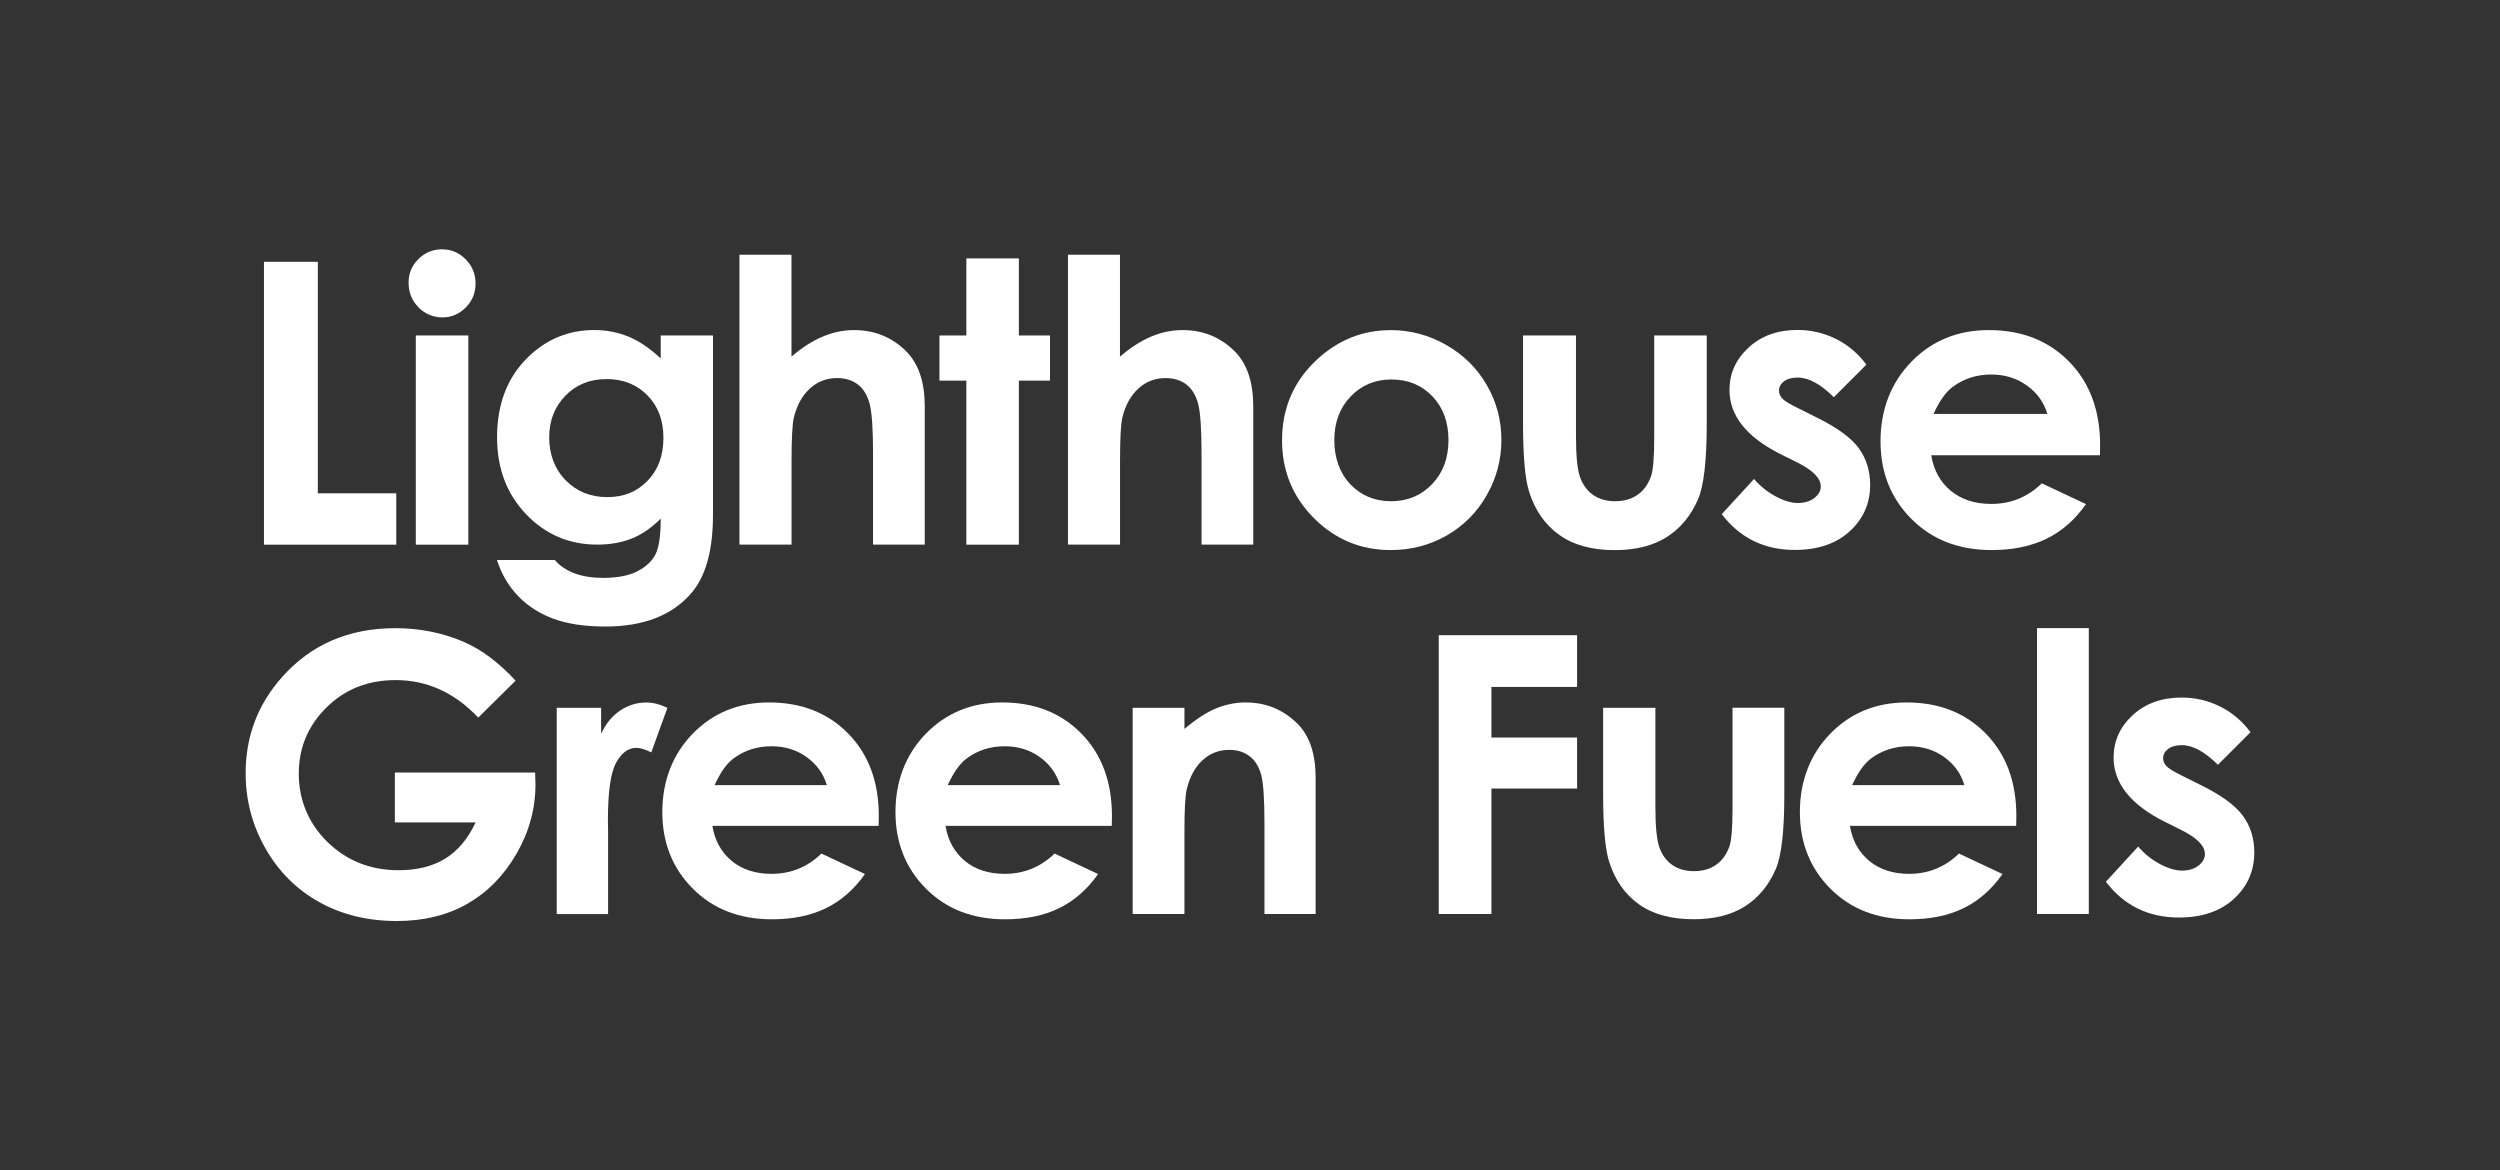 <?xml version="1.0" encoding="UTF-8"?>
<svg id="Layer_1" data-name="Layer 1" xmlns="http://www.w3.org/2000/svg" viewBox="0 0 408 191">
  <rect x="0" y="0" width="408" height="191" fill="#333333" stroke="none"/>
  <defs>
    <style>
      .cls-1 {
        fill: #fff;
      }
    </style>
  </defs>
  <g>
    <path class="cls-1" d="m43.08,42.73h8.79v37.78h12.8v8.38h-21.59v-46.16Z"/>
    <path class="cls-1" d="m72.14,40.69c1.5,0,2.79.54,3.86,1.63,1.07,1.09,1.61,2.41,1.61,3.95s-.53,2.83-1.6,3.91c-1.06,1.08-2.34,1.62-3.82,1.62s-2.82-.55-3.9-1.65c-1.07-1.1-1.61-2.43-1.61-4s.53-2.79,1.6-3.86c1.06-1.07,2.35-1.6,3.85-1.6Zm-4.28,14.06h8.57v34.14h-8.57v-34.14Z"/>
    <path class="cls-1" d="m107.83,54.75h8.53v29.24c0,5.77-1.16,10.02-3.48,12.74-3.12,3.68-7.81,5.52-14.09,5.52-3.35,0-6.16-.42-8.44-1.26-2.28-.84-4.2-2.07-5.77-3.69-1.57-1.62-2.73-3.59-3.48-5.91h9.44c.84.96,1.91,1.69,3.23,2.18,1.32.49,2.88.74,4.68.74,2.3,0,4.15-.36,5.55-1.07,1.4-.71,2.39-1.63,2.97-2.76.57-1.13.86-3.08.86-5.84-1.51,1.51-3.09,2.59-4.74,3.25-1.65.66-3.53.99-5.62.99-4.58,0-8.45-1.65-11.61-4.96-3.16-3.3-4.74-7.49-4.74-12.55,0-5.42,1.67-9.77,5.02-13.05,3.03-2.97,6.65-4.46,10.86-4.46,1.97,0,3.82.36,5.57,1.08,1.75.72,3.5,1.91,5.26,3.56v-3.77Zm-8.88,7.12c-2.7,0-4.93.91-6.68,2.71-1.76,1.81-2.64,4.08-2.64,6.82s.9,5.18,2.7,7c1.8,1.82,4.06,2.73,6.78,2.73s4.85-.89,6.57-2.67c1.73-1.78,2.59-4.11,2.59-7s-.87-5.16-2.6-6.93c-1.74-1.78-3.97-2.67-6.71-2.67Z"/>
    <path class="cls-1" d="m120.67,41.57h8.5v16.63c1.67-1.44,3.36-2.53,5.05-3.25,1.69-.72,3.41-1.08,5.15-1.08,3.39,0,6.24,1.17,8.57,3.51,1.99,2.03,2.98,5.01,2.98,8.94v22.56h-8.44v-14.97c0-3.95-.19-6.63-.56-8.03-.38-1.4-1.02-2.45-1.93-3.14-.91-.69-2.03-1.04-3.37-1.04-1.74,0-3.23.58-4.47,1.73-1.24,1.15-2.11,2.72-2.59,4.71-.25,1.03-.38,3.37-.38,7.03v13.71h-8.5v-47.32Z"/>
    <path class="cls-1" d="m174.28,41.57h8.5v16.63c1.67-1.44,3.36-2.53,5.05-3.25s3.41-1.08,5.15-1.08c3.39,0,6.24,1.17,8.57,3.51,1.99,2.03,2.98,5.01,2.98,8.94v22.56h-8.44v-14.97c0-3.95-.19-6.63-.56-8.03-.38-1.4-1.02-2.45-1.93-3.14-.91-.69-2.03-1.04-3.37-1.04-1.74,0-3.23.58-4.47,1.73-1.24,1.15-2.11,2.72-2.59,4.71-.25,1.03-.38,3.37-.38,7.03v13.71h-8.5v-47.32Z"/>
    <path class="cls-1" d="m157.71,42.17h8.57v12.58h5.08v7.37h-5.08v26.77h-8.57v-26.77h-4.39v-7.37h4.39v-12.58Z"/>
    <path class="cls-1" d="m226.93,53.87c3.22,0,6.25.81,9.08,2.42,2.83,1.61,5.05,3.8,6.64,6.56s2.38,5.74,2.38,8.94-.8,6.23-2.4,9.04c-1.6,2.8-3.78,4.99-6.54,6.57-2.76,1.58-5.8,2.37-9.13,2.37-4.89,0-9.07-1.74-12.54-5.22-3.46-3.48-5.19-7.71-5.19-12.69,0-5.33,1.96-9.78,5.87-13.34,3.43-3.1,7.37-4.64,11.83-4.64Zm.14,8.06c-2.66,0-4.88.93-6.65,2.78-1.77,1.85-2.66,4.22-2.66,7.11s.87,5.38,2.62,7.22c1.75,1.84,3.97,2.76,6.65,2.76s4.91-.93,6.69-2.79c1.78-1.86,2.67-4.26,2.67-7.19s-.88-5.31-2.62-7.14c-1.75-1.83-3.99-2.75-6.71-2.75Z"/>
    <path class="cls-1" d="m248.54,54.75h8.66v16.44c0,3.2.22,5.42.66,6.67.44,1.24,1.15,2.21,2.12,2.9.97.69,2.18,1.04,3.6,1.04s2.64-.34,3.63-1.02c1-.68,1.73-1.68,2.22-3,.36-.98.54-3.09.54-6.31v-16.72h8.57v14.47c0,5.96-.47,10.04-1.41,12.24-1.15,2.68-2.85,4.73-5.08,6.17-2.24,1.43-5.08,2.15-8.53,2.15-3.75,0-6.77-.84-9.08-2.51-2.31-1.67-3.94-4.01-4.88-7-.67-2.07-1-5.84-1-11.3v-14.21Z"/>
    <path class="cls-1" d="m304.58,59.52l-5.3,5.3c-2.15-2.13-4.11-3.2-5.87-3.2-.96,0-1.72.2-2.26.61-.54.41-.82.92-.82,1.52,0,.46.17.88.52,1.27.35.39,1.2.92,2.56,1.58l3.14,1.57c3.3,1.63,5.57,3.29,6.81,4.99,1.23,1.69,1.85,3.68,1.85,5.96,0,3.03-1.11,5.56-3.34,7.59-2.23,2.03-5.21,3.04-8.96,3.04-4.98,0-8.95-1.95-11.92-5.84l5.27-5.74c1,1.17,2.18,2.12,3.53,2.84,1.35.72,2.55,1.08,3.59,1.08,1.13,0,2.04-.27,2.73-.82.69-.54,1.04-1.17,1.04-1.88,0-1.32-1.24-2.6-3.73-3.86l-2.89-1.44c-5.52-2.78-8.28-6.27-8.28-10.45,0-2.7,1.04-5,3.12-6.92s4.74-2.87,7.99-2.87c2.22,0,4.3.49,6.26,1.46,1.96.97,3.61,2.37,4.97,4.19Z"/>
    <path class="cls-1" d="m342.7,74.3h-27.52c.4,2.43,1.46,4.36,3.18,5.79,1.73,1.43,3.93,2.15,6.61,2.15,3.2,0,5.95-1.12,8.25-3.36l7.22,3.39c-1.8,2.55-3.95,4.44-6.46,5.66-2.51,1.22-5.49,1.84-8.94,1.84-5.36,0-9.72-1.69-13.09-5.07-3.37-3.38-5.05-7.61-5.05-12.69s1.68-9.53,5.04-12.98c3.36-3.44,7.57-5.16,12.63-5.16,5.38,0,9.75,1.72,13.12,5.16,3.37,3.44,5.05,7.99,5.05,13.63l-.03,1.63Zm-8.57-6.75c-.57-1.9-1.68-3.45-3.35-4.64-1.67-1.19-3.6-1.79-5.8-1.79-2.39,0-4.48.67-6.29,2.01-1.13.84-2.18,2.31-3.14,4.42h18.58Z"/>
  </g>
  <g>
    <path class="cls-1" d="m367.27,119.51l-5.3,5.3c-2.15-2.13-4.11-3.2-5.87-3.2-.96,0-1.72.2-2.26.61-.54.41-.82.92-.82,1.52,0,.46.17.88.52,1.27.35.39,1.2.92,2.56,1.58l3.14,1.57c3.3,1.63,5.57,3.29,6.81,4.99,1.23,1.69,1.85,3.68,1.85,5.96,0,3.03-1.11,5.56-3.34,7.59-2.23,2.03-5.21,3.04-8.96,3.04-4.98,0-8.95-1.95-11.92-5.84l5.27-5.74c1,1.17,2.18,2.12,3.53,2.84,1.35.72,2.55,1.08,3.59,1.08,1.13,0,2.04-.27,2.73-.82.69-.54,1.04-1.17,1.04-1.88,0-1.32-1.24-2.6-3.73-3.86l-2.89-1.44c-5.52-2.78-8.28-6.27-8.28-10.45,0-2.7,1.04-5,3.12-6.92,2.08-1.91,4.74-2.87,7.99-2.87,2.22,0,4.3.49,6.26,1.46,1.96.97,3.61,2.37,4.97,4.19Z"/>
    <path class="cls-1" d="m84.15,111.08l-6.1,6.03c-3.86-4.08-8.36-6.12-13.5-6.12-4.48,0-8.23,1.48-11.25,4.45-3.02,2.97-4.54,6.58-4.54,10.83s1.57,8.12,4.71,11.17c3.14,3.05,7.01,4.58,11.61,4.58,2.99,0,5.52-.63,7.57-1.89,2.05-1.26,3.71-3.23,4.97-5.91h-13.18v-8.14h22.89l.06,1.92c0,3.98-1.03,7.75-3.09,11.32-2.06,3.57-4.73,6.29-8.01,8.17-3.28,1.88-7.13,2.82-11.54,2.82-4.72,0-8.94-1.03-12.64-3.08-3.7-2.05-6.63-4.98-8.79-8.77-2.16-3.79-3.23-7.89-3.23-12.28,0-6.02,1.99-11.26,5.97-15.71,4.72-5.3,10.87-7.95,18.44-7.95,3.96,0,7.66.73,11.11,2.2,2.91,1.24,5.75,3.36,8.54,6.37Z"/>
    <path class="cls-1" d="m90.86,115.51h7.24v4.24c.78-1.67,1.83-2.94,3.12-3.8,1.3-.87,2.72-1.3,4.27-1.3,1.09,0,2.24.29,3.43.87l-2.63,7.27c-.99-.49-1.8-.74-2.44-.74-1.3,0-2.4.8-3.29,2.41-.9,1.61-1.35,4.76-1.35,9.47l.03,1.64v13.61h-8.38v-33.66Z"/>
    <path class="cls-1" d="m143.39,134.78h-27.13c.39,2.39,1.44,4.29,3.14,5.71,1.7,1.41,3.87,2.12,6.51,2.12,3.16,0,5.87-1.1,8.14-3.31l7.11,3.34c-1.77,2.52-3.9,4.38-6.37,5.58-2.48,1.21-5.41,1.81-8.82,1.81-5.28,0-9.58-1.67-12.9-5-3.32-3.33-4.98-7.5-4.98-12.51s1.66-9.4,4.97-12.79c3.31-3.39,7.46-5.09,12.45-5.09,5.3,0,9.61,1.7,12.93,5.09,3.32,3.39,4.98,7.87,4.98,13.44l-.03,1.61Zm-8.45-6.65c-.56-1.88-1.66-3.4-3.3-4.58-1.64-1.18-3.55-1.76-5.72-1.76-2.35,0-4.42.66-6.2,1.98-1.12.83-2.15,2.28-3.1,4.36h18.31Z"/>
    <path class="cls-1" d="m181.44,134.78h-27.13c.39,2.39,1.44,4.29,3.14,5.71,1.7,1.41,3.87,2.12,6.51,2.12,3.16,0,5.87-1.1,8.14-3.31l7.11,3.34c-1.77,2.52-3.9,4.38-6.37,5.58-2.48,1.21-5.41,1.81-8.82,1.81-5.28,0-9.58-1.67-12.9-5-3.32-3.33-4.98-7.5-4.98-12.51s1.66-9.4,4.97-12.79c3.31-3.39,7.46-5.09,12.45-5.09,5.3,0,9.61,1.7,12.93,5.09,3.32,3.39,4.98,7.87,4.98,13.44l-.03,1.61Zm-8.45-6.65c-.56-1.88-1.66-3.4-3.3-4.58-1.64-1.18-3.55-1.76-5.72-1.76-2.35,0-4.42.66-6.2,1.98-1.12.83-2.15,2.28-3.1,4.36h18.31Z"/>
    <path class="cls-1" d="m184.85,115.51h8.45v3.45c1.92-1.61,3.65-2.74,5.21-3.37,1.55-.63,3.15-.95,4.77-.95,3.34,0,6.17,1.17,8.5,3.5,1.96,1.98,2.93,4.91,2.93,8.79v22.24h-8.35v-14.74c0-4.02-.18-6.68-.54-8-.36-1.32-.99-2.32-1.88-3.01s-2-1.04-3.32-1.04c-1.71,0-3.17.57-4.4,1.72-1.22,1.14-2.07,2.72-2.55,4.74-.25,1.05-.37,3.33-.37,6.83v13.5h-8.45v-33.66Z"/>
    <path class="cls-1" d="m234.8,103.66h22.58v8.45h-13.98v8.26h13.98v8.32h-13.98v20.48h-8.6v-45.5Z"/>
    <path class="cls-1" d="m261.62,115.51h8.54v16.21c0,3.16.22,5.35.65,6.57.43,1.23,1.13,2.18,2.09,2.86.96.68,2.14,1.02,3.55,1.02s2.6-.33,3.58-1.01c.98-.67,1.71-1.66,2.19-2.95.35-.97.53-3.04.53-6.22v-16.49h8.45v14.26c0,5.88-.46,9.9-1.39,12.06-1.13,2.64-2.81,4.67-5.01,6.08-2.21,1.41-5.01,2.12-8.41,2.12-3.69,0-6.68-.82-8.96-2.47-2.28-1.65-3.88-3.95-4.81-6.9-.66-2.04-.99-5.75-.99-11.14v-14.01Z"/>
    <path class="cls-1" d="m329.04,134.78h-27.13c.39,2.39,1.44,4.29,3.14,5.71,1.7,1.41,3.87,2.12,6.51,2.12,3.16,0,5.87-1.1,8.14-3.31l7.11,3.34c-1.77,2.52-3.9,4.38-6.37,5.58-2.48,1.21-5.41,1.81-8.82,1.81-5.28,0-9.58-1.67-12.9-5-3.32-3.33-4.98-7.5-4.98-12.51s1.66-9.4,4.97-12.79c3.31-3.39,7.46-5.09,12.45-5.09,5.3,0,9.61,1.7,12.93,5.09,3.32,3.39,4.98,7.87,4.98,13.44l-.03,1.61Zm-8.45-6.65c-.56-1.88-1.66-3.4-3.3-4.58-1.64-1.18-3.55-1.76-5.72-1.76-2.35,0-4.42.66-6.2,1.98-1.12.83-2.15,2.28-3.1,4.36h18.31Z"/>
    <path class="cls-1" d="m332.44,102.51h8.45v46.65h-8.45v-46.65Z"/>
  </g>
</svg>